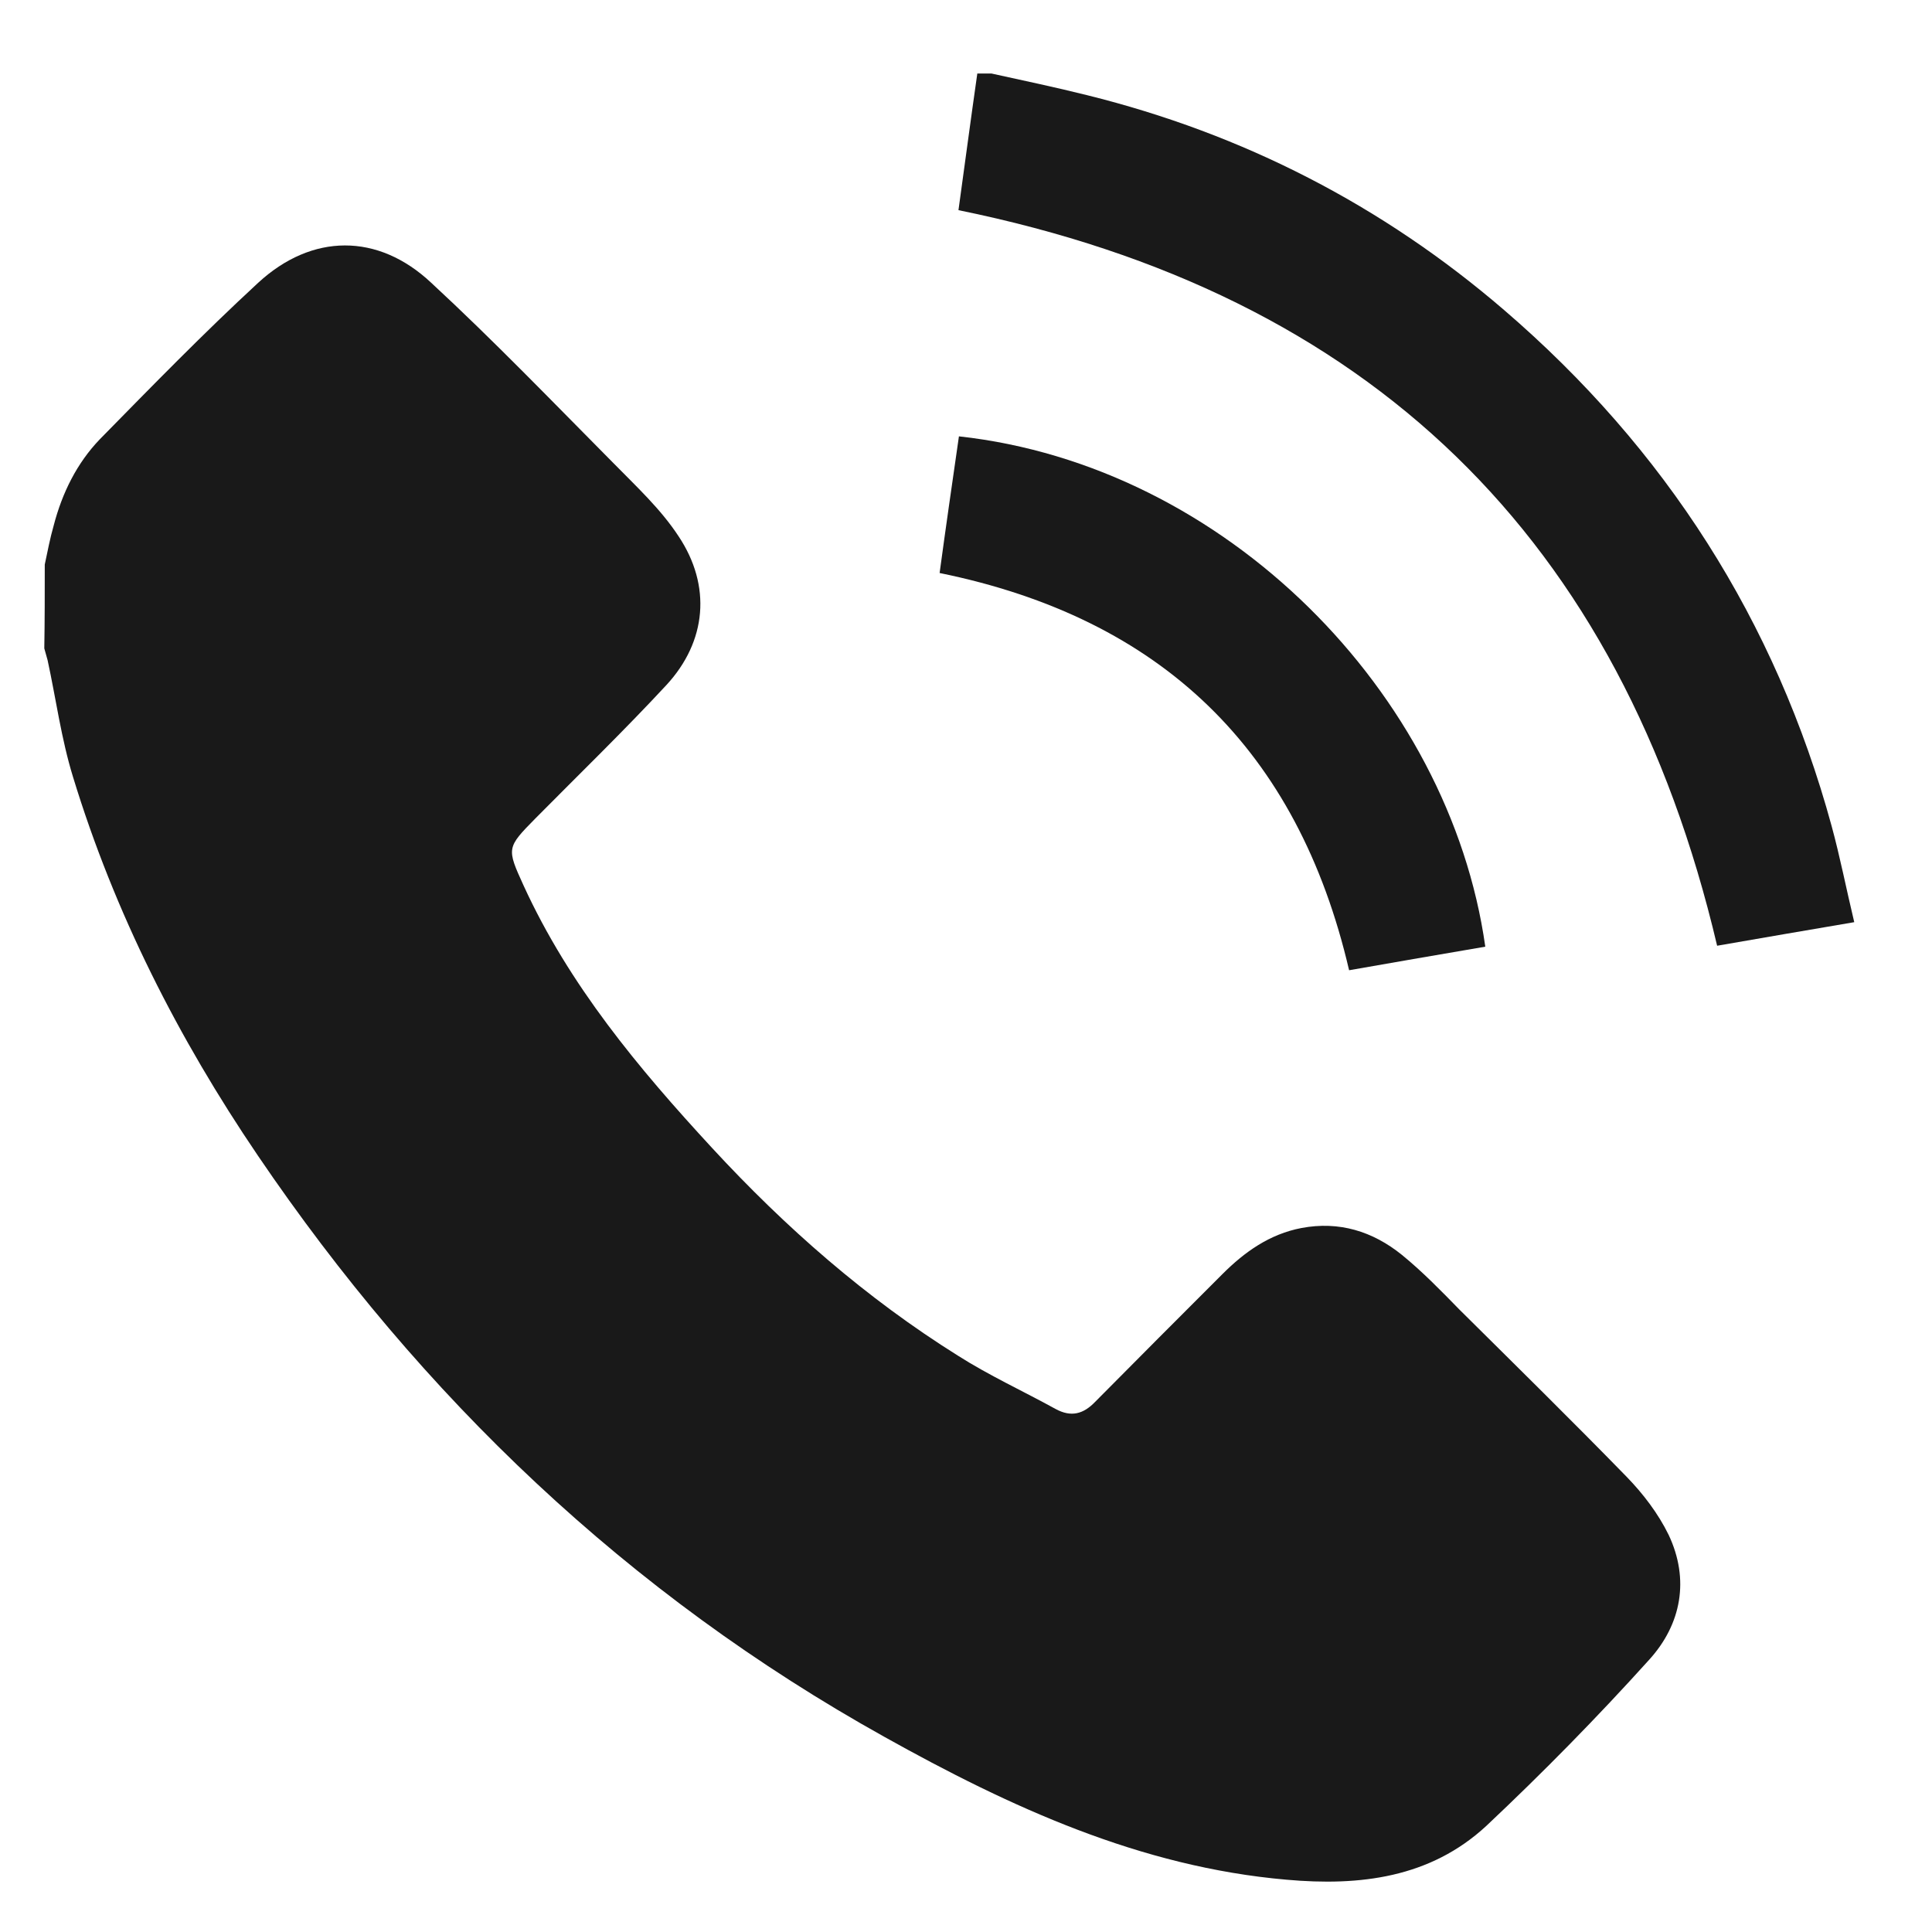 <?xml version="1.0" encoding="utf-8"?>
<!-- Generator: Adobe Illustrator 26.0.3, SVG Export Plug-In . SVG Version: 6.00 Build 0)  -->
<svg version="1.1" id="Camada_1" xmlns="http://www.w3.org/2000/svg" xmlns:xlink="http://www.w3.org/1999/xlink" x="0px" y="0px"
	 viewBox="0 0 410 410" style="enable-background:new 0 0 410 410;" xml:space="preserve">
<style type="text/css">
	.st0{fill:#191919;}
</style>
<g>
	<path class="st0" d="M9.5,119.8c0.6-2.8,1.1-5.5,1.9-8.3c1.8-6.9,4.9-13.2,9.8-18.3c11-11.2,22-22.5,33.6-33.2
		c11.4-10.5,25.4-10.6,36.7,0c13.3,12.3,25.9,25.4,38.6,38.2c4.9,5,10.1,9.8,13.9,15.6c7,10.5,6,22.3-2.6,31.6
		c-9,9.7-18.5,18.9-27.8,28.3c-6.1,6.2-6.1,6.3-2.5,14.2c9.7,21.2,24.4,38.8,40,55.7c15.6,16.9,32.7,31.9,52.2,44.1
		c6.6,4.2,13.8,7.5,20.7,11.3c3.3,1.8,5.9,1.1,8.4-1.5c9-9.1,18-18.1,27-27.1c4.7-4.7,10-8.5,16.8-9.8c8-1.5,15.1,0.7,21.3,5.7
		c4.3,3.5,8.3,7.6,12.2,11.6c11.9,11.8,23.8,23.5,35.5,35.5c3.5,3.6,6.7,7.8,8.9,12.3c4.5,9.5,2.7,19-4.1,26.5
		c-11,12.2-22.6,24-34.6,35.3c-11.9,11-26.8,12.8-42.4,11.4c-31-2.7-58.6-15.4-85.3-30.3c-54.4-30.3-98.2-72.1-133-123.4
		c-16.9-24.9-30.4-51.5-39.2-80.3c-2.5-8.1-3.6-16.5-5.4-24.8c-0.2-0.8-0.5-1.7-0.7-2.5C9.5,131.8,9.5,125.8,9.5,119.8z"/>
	<path class="st0" d="M210.4,15.6c6.8,1.5,13.5,2.9,20.3,4.6c33.1,8.2,62.7,23.4,88.5,45.6c34.2,29.4,57.6,65.9,69.5,109.5
		c1.8,6.6,3.1,13.3,4.8,20.4c-10.1,1.7-19.8,3.4-29.1,5c-20.4-86.6-73.7-138.3-161-156.1c1.3-9.4,2.6-19.2,4-29
		C208.4,15.6,209.4,15.6,210.4,15.6z"/>
	<path class="st0" d="M286.3,205.9c-10.9-46.8-39.8-74.7-86.9-84.3c1.3-9.6,2.7-19.3,4.1-29C260,98.8,307.6,147,315.2,200.9
		C305.7,202.5,296.1,204.2,286.3,205.9z"/>
</g>
</svg>
